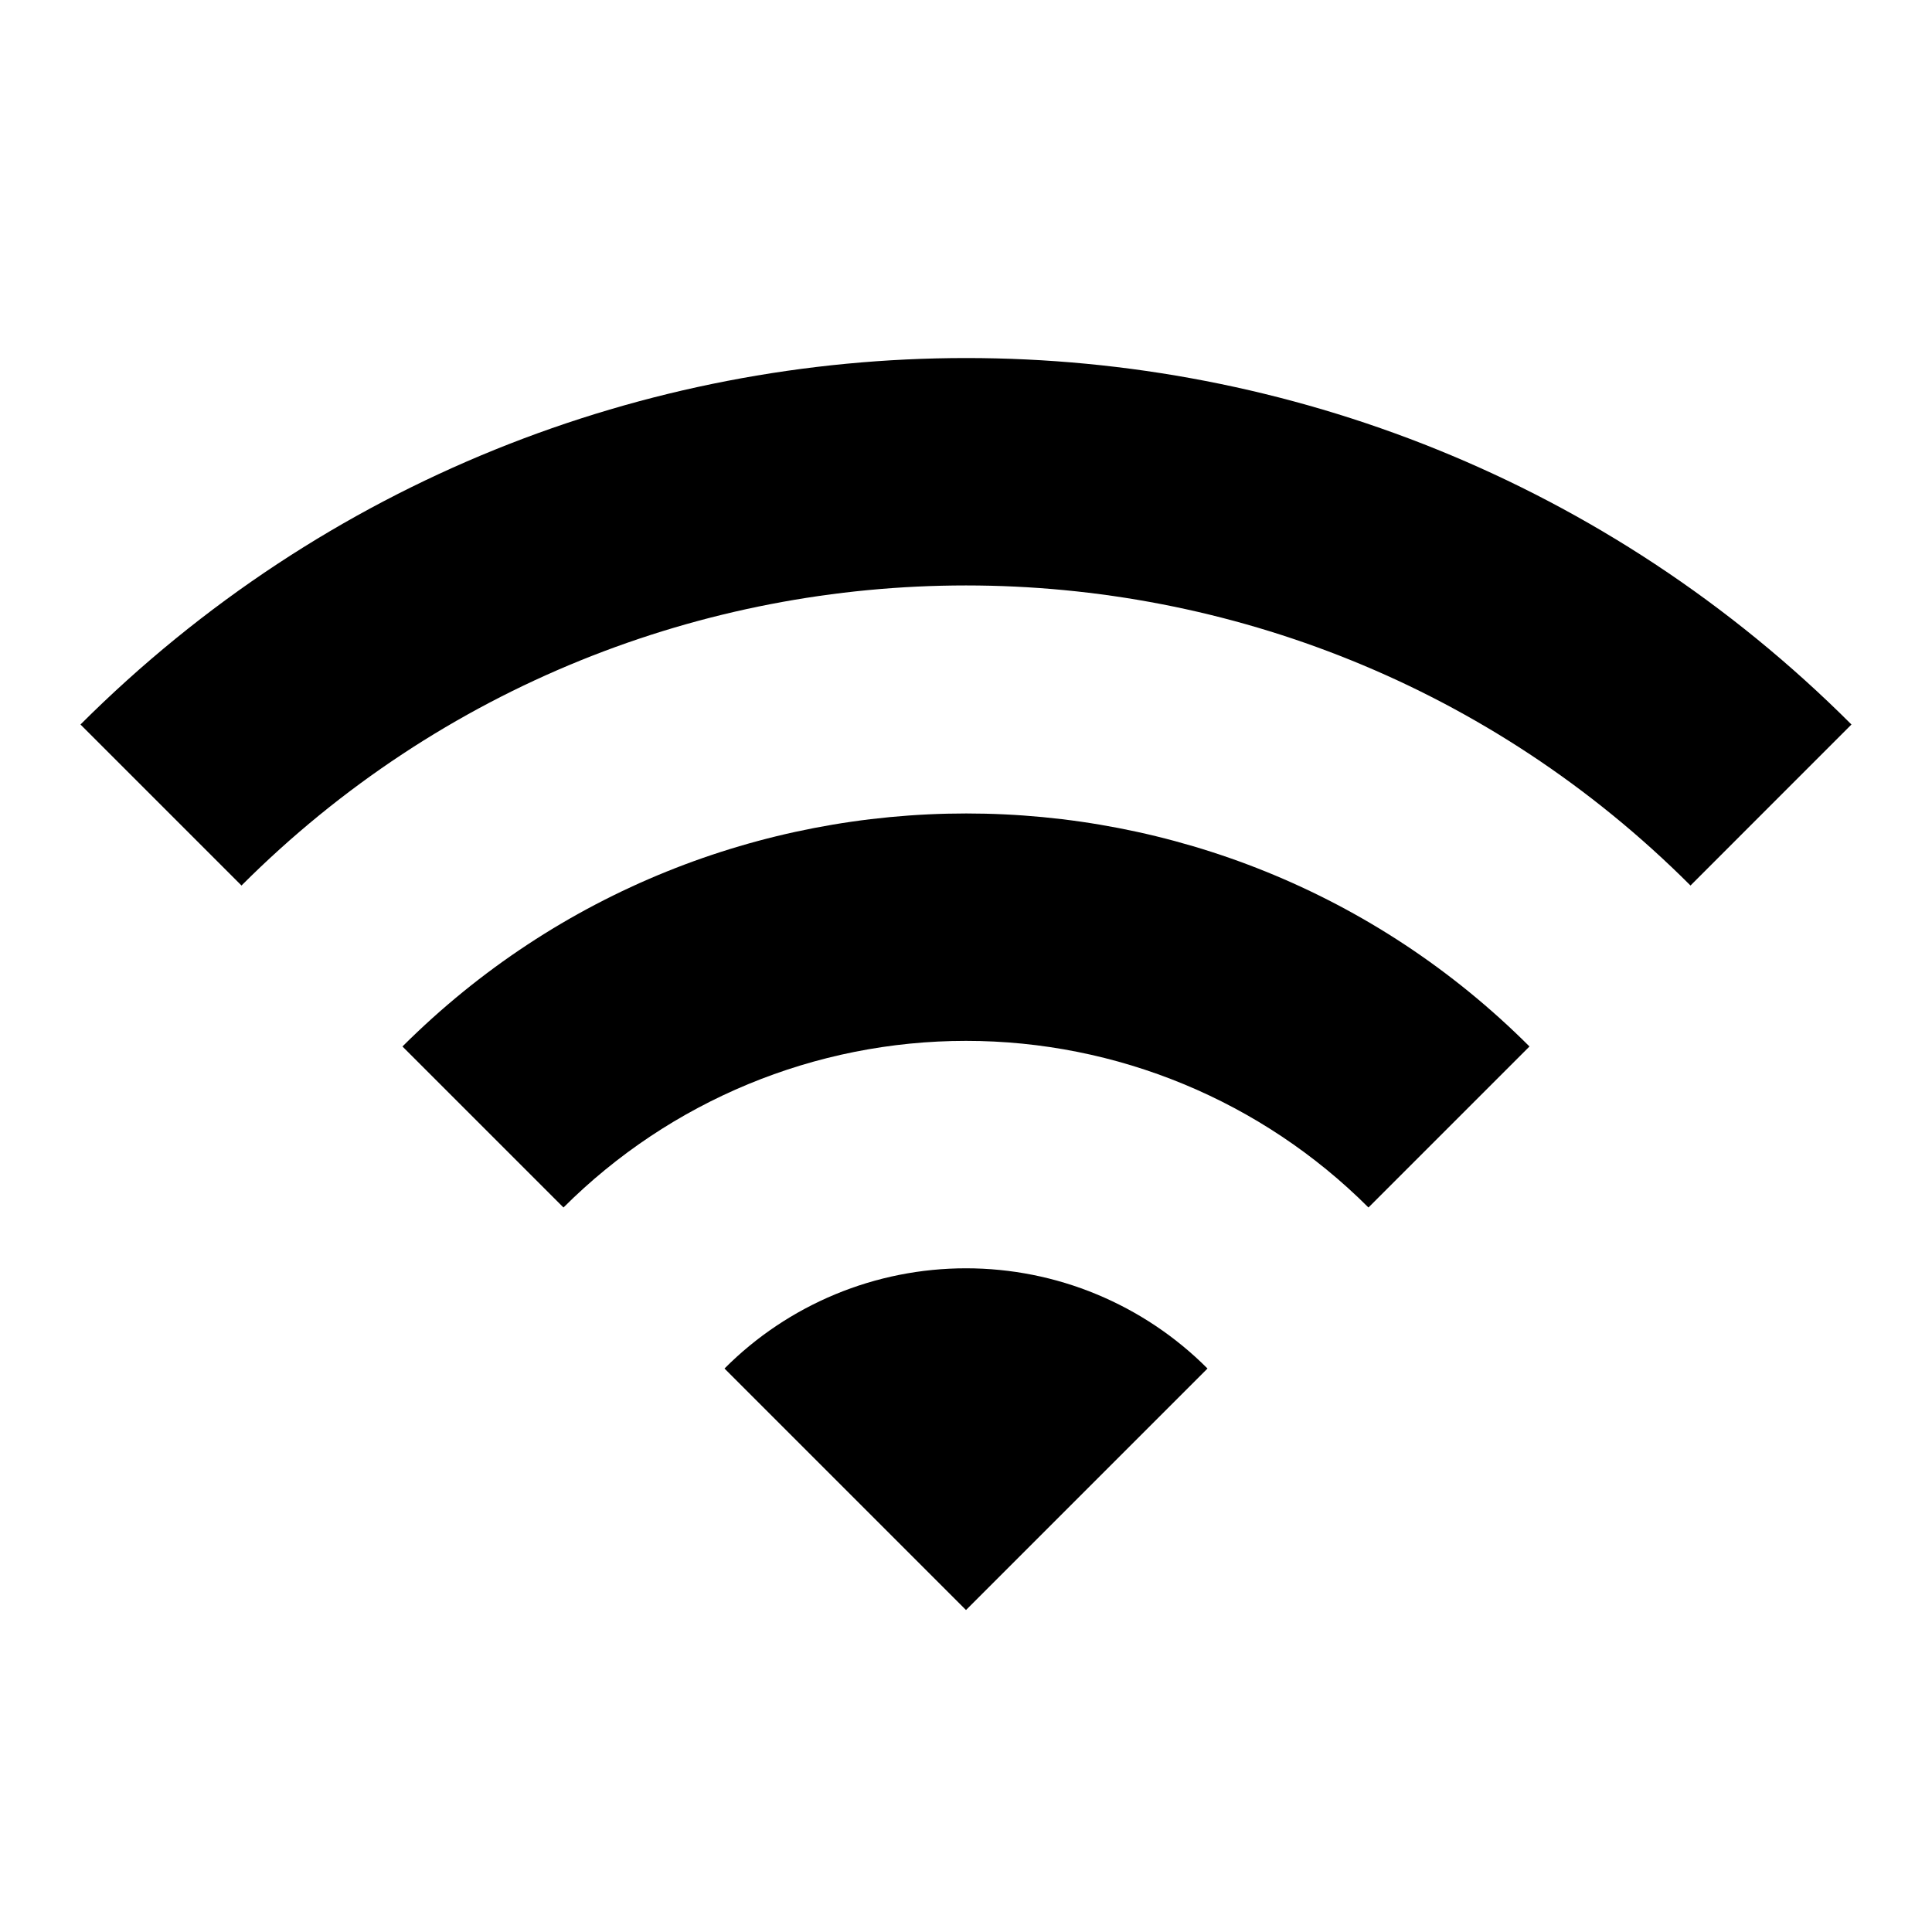 <svg width="32" height="32" viewBox="0 0 32 32" fill="none" xmlns="http://www.w3.org/2000/svg">
<path d="M1.333 12L4 14.667C10.626 8.04 21.373 8.04 28 14.667L30.666 12C22.573 3.907 9.44 3.907 1.333 12ZM12 22.667L16 26.667L20 22.667C19.475 22.14 18.851 21.723 18.165 21.438C17.479 21.153 16.743 21.007 16 21.007C15.257 21.007 14.521 21.153 13.834 21.438C13.148 21.723 12.524 22.14 12 22.667V22.667ZM6.666 17.333L9.333 20C11.102 18.233 13.499 17.24 16 17.24C18.5 17.24 20.898 18.233 22.666 20L25.333 17.333C20.186 12.187 11.826 12.187 6.666 17.333Z" fill="black"/>
</svg>
